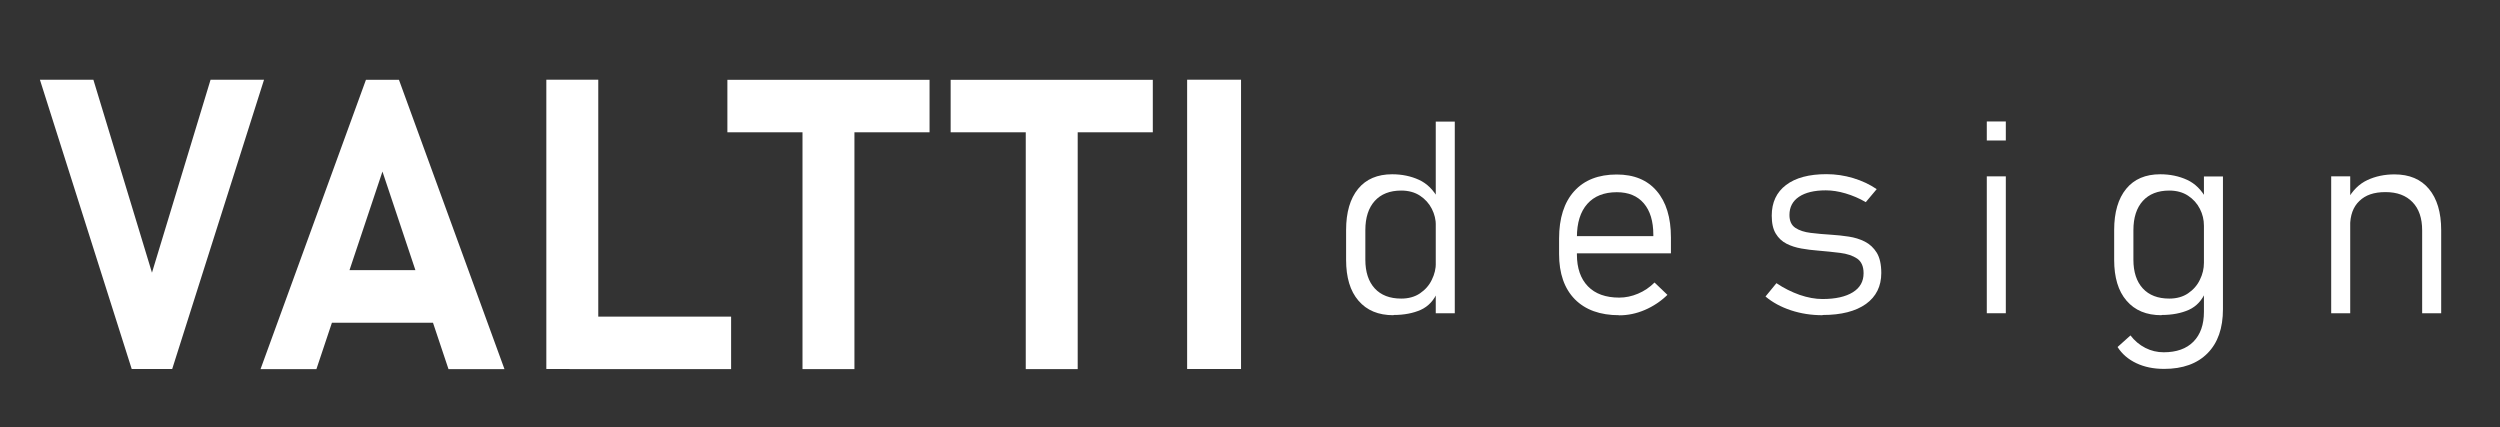 <?xml version="1.0" encoding="UTF-8"?>
<svg id="Layer_1" xmlns="http://www.w3.org/2000/svg" version="1.1" viewBox="0 0 228.66 39.08">
  <rect x="0" y="0" width="228.66" height="39.08" fill="#333333" stroke="none"/>
  <!-- Generator: Adobe Illustrator 29.4.0, SVG Export Plug-In . SVG Version: 2.1.0 Build 152)  -->
  <defs>
    <style>
      .st0 {
        fill: #fff;
      }
    </style>
  </defs>
  <g>
    <path class="st0" d="M12.05,33.76L3.65,7.29h4.89l5.36,17.65,5.36-17.65h4.89l-8.4,26.46h-3.71Z"/>
    <path class="st0" d="M23.83,33.76l9.64-26.46h3.02l9.65,26.46h-5.12l-6.04-18.07-6.04,18.07h-5.12ZM28.46,29.52v-4.81h13.27v4.81h-13.27Z"/>
    <path class="st0" d="M49.97,33.76V7.29h4.75v26.46h-4.75ZM52.09,33.76v-4.8h14.78v4.8h-14.78Z"/>
    <path class="st0" d="M66.53,12.1v-4.8h18.49v4.8h-18.49ZM73.4,33.76V9.46h4.75v24.3h-4.75Z"/>
    <path class="st0" d="M86.95,12.1v-4.8h18.49v4.8h-18.49ZM93.82,33.76V9.46h4.75v24.3h-4.75Z"/>
    <path class="st0" d="M113.51,7.29v26.46h-4.93V7.29h4.93Z"/>
  </g>
  <g>
    <path class="st0" d="M127.45,28.83c-1.38,0-2.44-.44-3.2-1.33-.76-.88-1.13-2.13-1.13-3.73v-2.73c0-1.62.37-2.88,1.1-3.77s1.77-1.33,3.11-1.33c.9,0,1.72.17,2.46.51.74.34,1.33.93,1.79,1.78l-.25,2.41c0-.54-.12-1.05-.37-1.54-.25-.49-.61-.89-1.08-1.2-.47-.31-1.05-.47-1.72-.47-1.04,0-1.85.32-2.42.95-.57.63-.86,1.52-.86,2.67v2.71c0,1.12.29,2,.86,2.62.57.62,1.38.93,2.42.93.67,0,1.25-.16,1.72-.48.47-.32.84-.73,1.08-1.24.25-.5.37-1.02.37-1.55l.17,2.62c-.33.8-.85,1.36-1.55,1.68-.7.31-1.53.47-2.49.47ZM131.32,28.65V11.12h1.74v17.53h-1.74Z"/>
    <path class="st0" d="M148.09,28.83c-1.74,0-3.09-.49-4.05-1.46-.96-.98-1.44-2.36-1.44-4.14v-1.41c0-1.86.46-3.31,1.38-4.33.92-1.02,2.22-1.53,3.89-1.53,1.58,0,2.8.5,3.66,1.51.86,1,1.3,2.42,1.3,4.26v1.44h-9.04v-1.57h7.43v-.12c0-1.24-.29-2.2-.87-2.88s-1.4-1.02-2.47-1.02c-1.17,0-2.07.36-2.7,1.07s-.95,1.73-.95,3.04v1.59c0,1.25.34,2.22,1.01,2.91s1.63,1.03,2.86,1.03c.58,0,1.15-.12,1.72-.36s1.07-.58,1.51-1.02l1.18,1.13c-.61.59-1.3,1.05-2.07,1.38-.77.33-1.55.49-2.34.49Z"/>
    <path class="st0" d="M166.69,28.83c-1.02,0-1.98-.15-2.89-.45-.9-.3-1.68-.72-2.32-1.26l1-1.22c.68.46,1.39.81,2.12,1.07.73.25,1.43.38,2.09.38,1.2,0,2.12-.21,2.78-.62s.98-.99.98-1.74c0-.63-.2-1.07-.59-1.34-.39-.26-.91-.44-1.55-.52-.64-.08-1.32-.15-2.04-.21-.51-.04-1.01-.1-1.51-.19s-.95-.23-1.36-.44c-.41-.21-.74-.52-.98-.92-.25-.41-.37-.95-.37-1.65,0-1.21.44-2.14,1.31-2.8.87-.66,2.1-.99,3.7-.99.83,0,1.64.12,2.44.36.8.24,1.52.58,2.15,1.01l-1,1.19c-.59-.35-1.21-.61-1.85-.8-.64-.19-1.24-.28-1.81-.28-1.05,0-1.87.2-2.45.59-.58.39-.87.95-.87,1.66,0,.55.18.94.54,1.18.36.24.83.39,1.4.46.58.07,1.21.13,1.89.17.52.03,1.05.09,1.59.17.53.08,1.03.23,1.48.46.45.23.81.57,1.09,1.02.27.45.41,1.07.41,1.85,0,1.21-.47,2.16-1.4,2.83-.94.67-2.26,1.01-3.96,1.01Z"/>
    <path class="st0" d="M181.72,12.85v-1.74h1.74v1.74h-1.74ZM181.72,28.65v-12.52h1.74v12.52h-1.74Z"/>
    <path class="st0" d="M197.7,28.83c-1.38,0-2.44-.44-3.2-1.33-.76-.88-1.13-2.13-1.13-3.73v-2.73c0-1.62.37-2.88,1.1-3.77s1.77-1.33,3.11-1.33c.9,0,1.72.17,2.46.51.74.34,1.33.93,1.79,1.78l-.25,2.41c0-.54-.12-1.05-.37-1.54-.25-.49-.61-.89-1.08-1.2-.47-.31-1.05-.47-1.72-.47-1.04,0-1.85.32-2.42.95-.57.63-.86,1.52-.86,2.67v2.71c0,1.12.29,2,.86,2.62.57.62,1.38.93,2.42.93.67,0,1.25-.16,1.72-.48.47-.32.84-.73,1.08-1.24.25-.5.37-1.02.37-1.55l.17,2.62c-.33.8-.85,1.36-1.55,1.68-.7.31-1.53.47-2.49.47ZM197.93,33.74c-.95,0-1.79-.17-2.53-.52-.74-.35-1.31-.84-1.72-1.48l1.18-1.06c.38.49.83.87,1.36,1.14.53.27,1.09.4,1.68.4,1.17,0,2.08-.32,2.72-.97s.96-1.56.96-2.73v-12.38h1.74v12.14c0,1.74-.47,3.08-1.41,4.03-.94.95-2.26,1.43-3.97,1.43Z"/>
    <path class="st0" d="M213.22,28.65v-12.52h1.74v12.52h-1.74ZM221.54,28.65v-7.58c0-1.11-.29-1.97-.88-2.58s-1.4-.92-2.47-.92-1.83.27-2.39.81c-.57.54-.85,1.31-.85,2.31l-.25-2.41c.47-.86,1.08-1.46,1.83-1.81s1.58-.52,2.48-.52c1.36,0,2.41.44,3.15,1.33.74.89,1.12,2.14,1.12,3.77v7.6h-1.74Z"/>
  </g>
</svg>